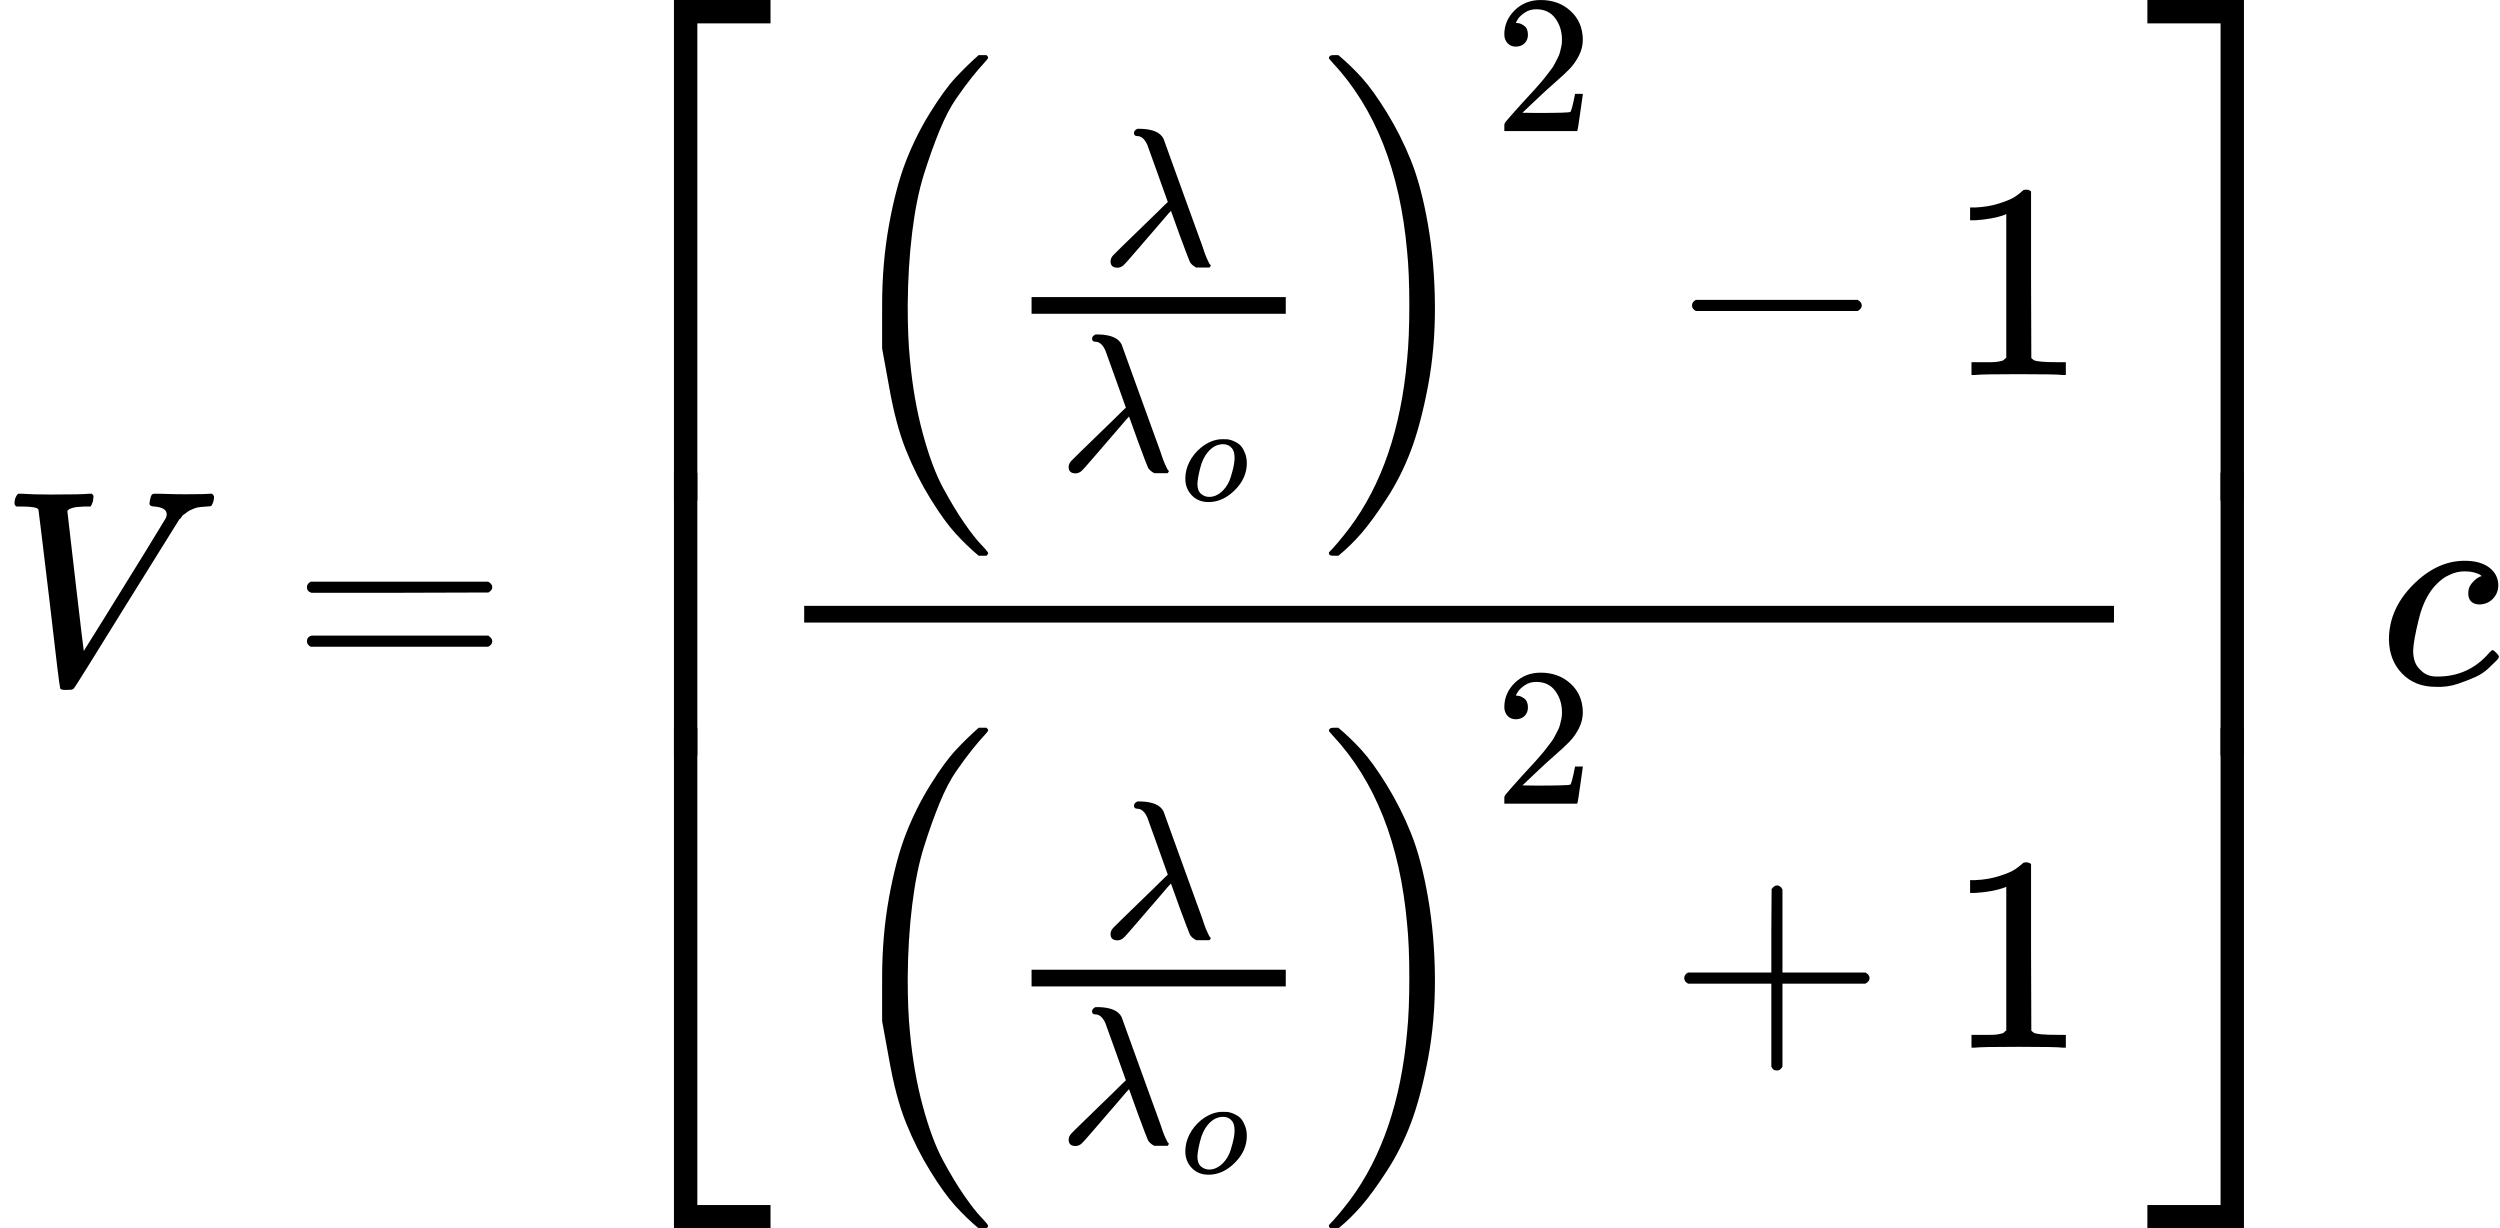 <?xml version="1.0" encoding="UTF-8" standalone="yes"?><!DOCTYPE html><svg xmlns="http://www.w3.org/2000/svg" width="20.323ex" height="9.986ex" role="img" focusable="false" viewBox="0 -2457 8983 4414" xmlns:xlink="http://www.w3.org/1999/xlink" aria-hidden="true" style="vertical-align: -4.428ex;"><defs><path id="MJX-57-TEX-I-1D449" d="M52 648Q52 670 65 683H76Q118 680 181 680Q299 680 320 683H330Q336 677 336 674T334 656Q329 641 325 637H304Q282 635 274 635Q245 630 242 620Q242 618 271 369T301 118L374 235Q447 352 520 471T595 594Q599 601 599 609Q599 633 555 637Q537 637 537 648Q537 649 539 661Q542 675 545 679T558 683Q560 683 570 683T604 682T668 681Q737 681 755 683H762Q769 676 769 672Q769 655 760 640Q757 637 743 637Q730 636 719 635T698 630T682 623T670 615T660 608T652 599T645 592L452 282Q272 -9 266 -16Q263 -18 259 -21L241 -22H234Q216 -22 216 -15Q213 -9 177 305Q139 623 138 626Q133 637 76 637H59Q52 642 52 648Z"></path><path id="MJX-57-TEX-N-3D" d="M56 347Q56 360 70 367H707Q722 359 722 347Q722 336 708 328L390 327H72Q56 332 56 347ZM56 153Q56 168 72 173H708Q722 163 722 153Q722 140 707 133H70Q56 140 56 153Z"></path><path id="MJX-57-TEX-S4-23A1" d="M319 -645V1154H666V1070H403V-645H319Z"></path><path id="MJX-57-TEX-S4-23A3" d="M319 -644V1155H403V-560H666V-644H319Z"></path><path id="MJX-57-TEX-S4-23A2" d="M319 0V602H403V0H319Z"></path><path id="MJX-57-TEX-LO-28" d="M180 96T180 250T205 541T266 770T353 944T444 1069T527 1150H555Q561 1144 561 1141Q561 1137 545 1120T504 1072T447 995T386 878T330 721T288 513T272 251Q272 133 280 56Q293 -87 326 -209T399 -405T475 -531T536 -609T561 -640Q561 -643 555 -649H527Q483 -612 443 -568T353 -443T266 -270T205 -41Z"></path><path id="MJX-57-TEX-I-1D706" d="M166 673Q166 685 183 694H202Q292 691 316 644Q322 629 373 486T474 207T524 67Q531 47 537 34T546 15T551 6T555 2T556 -2T550 -11H482Q457 3 450 18T399 152L354 277L340 262Q327 246 293 207T236 141Q211 112 174 69Q123 9 111 -1T83 -12Q47 -12 47 20Q47 37 61 52T199 187Q229 216 266 252T321 306L338 322Q338 323 288 462T234 612Q214 657 183 657Q166 657 166 673Z"></path><path id="MJX-57-TEX-I-1D45C" d="M201 -11Q126 -11 80 38T34 156Q34 221 64 279T146 380Q222 441 301 441Q333 441 341 440Q354 437 367 433T402 417T438 387T464 338T476 268Q476 161 390 75T201 -11ZM121 120Q121 70 147 48T206 26Q250 26 289 58T351 142Q360 163 374 216T388 308Q388 352 370 375Q346 405 306 405Q243 405 195 347Q158 303 140 230T121 120Z"></path><path id="MJX-57-TEX-LO-29" d="M35 1138Q35 1150 51 1150H56H69Q113 1113 153 1069T243 944T330 771T391 541T416 250T391 -40T330 -270T243 -443T152 -568T69 -649H56Q43 -649 39 -647T35 -637Q65 -607 110 -548Q283 -316 316 56Q324 133 324 251Q324 368 316 445Q278 877 48 1123Q36 1137 35 1138Z"></path><path id="MJX-57-TEX-N-32" d="M109 429Q82 429 66 447T50 491Q50 562 103 614T235 666Q326 666 387 610T449 465Q449 422 429 383T381 315T301 241Q265 210 201 149L142 93L218 92Q375 92 385 97Q392 99 409 186V189H449V186Q448 183 436 95T421 3V0H50V19V31Q50 38 56 46T86 81Q115 113 136 137Q145 147 170 174T204 211T233 244T261 278T284 308T305 340T320 369T333 401T340 431T343 464Q343 527 309 573T212 619Q179 619 154 602T119 569T109 550Q109 549 114 549Q132 549 151 535T170 489Q170 464 154 447T109 429Z"></path><path id="MJX-57-TEX-N-2212" d="M84 237T84 250T98 270H679Q694 262 694 250T679 230H98Q84 237 84 250Z"></path><path id="MJX-57-TEX-N-31" d="M213 578L200 573Q186 568 160 563T102 556H83V602H102Q149 604 189 617T245 641T273 663Q275 666 285 666Q294 666 302 660V361L303 61Q310 54 315 52T339 48T401 46H427V0H416Q395 3 257 3Q121 3 100 0H88V46H114Q136 46 152 46T177 47T193 50T201 52T207 57T213 61V578Z"></path><path id="MJX-57-TEX-N-2B" d="M56 237T56 250T70 270H369V420L370 570Q380 583 389 583Q402 583 409 568V270H707Q722 262 722 250T707 230H409V-68Q401 -82 391 -82H389H387Q375 -82 369 -68V230H70Q56 237 56 250Z"></path><path id="MJX-57-TEX-S4-23A4" d="M0 1070V1154H347V-645H263V1070H0Z"></path><path id="MJX-57-TEX-S4-23A6" d="M263 -560V1155H347V-644H0V-560H263Z"></path><path id="MJX-57-TEX-S4-23A5" d="M263 0V602H347V0H263Z"></path><path id="MJX-57-TEX-I-1D450" d="M34 159Q34 268 120 355T306 442Q362 442 394 418T427 355Q427 326 408 306T360 285Q341 285 330 295T319 325T330 359T352 380T366 386H367Q367 388 361 392T340 400T306 404Q276 404 249 390Q228 381 206 359Q162 315 142 235T121 119Q121 73 147 50Q169 26 205 26H209Q321 26 394 111Q403 121 406 121Q410 121 419 112T429 98T420 83T391 55T346 25T282 0T202 -11Q127 -11 81 37T34 159Z"></path></defs><g stroke="currentColor" fill="currentColor" stroke-width="0" transform="scale(1,-1)"><g data-mml-node="math"><g data-mml-node="mi"><use data-c="1D449" xlink:href="#MJX-57-TEX-I-1D449"></use></g><g data-mml-node="mo" transform="translate(1046.8,0)"><use data-c="3D" xlink:href="#MJX-57-TEX-N-3D"></use></g><g data-mml-node="mrow" transform="translate(2102.6,0)"><g data-mml-node="mo"><use data-c="23A1" xlink:href="#MJX-57-TEX-S4-23A1" transform="translate(0,1303)"></use><use data-c="23A3" xlink:href="#MJX-57-TEX-S4-23A3" transform="translate(0,-1313)"></use><svg width="667" height="1016" y="-258" x="0" viewBox="0 254 667 1016"><use data-c="23A2" xlink:href="#MJX-57-TEX-S4-23A2" transform="scale(1,2.532)"></use></svg></g><g data-mml-node="mfrac" transform="translate(667,0)"><g data-mml-node="mrow" transform="translate(220,1109.5)"><g data-mml-node="msup"><g data-mml-node="mrow"><g data-mml-node="mo" transform="translate(0 -0.5)"><use data-c="28" xlink:href="#MJX-57-TEX-LO-28"></use></g><g data-mml-node="mfrac" transform="translate(597,0)"><g data-mml-node="mi" transform="translate(370.6,394) scale(0.707)"><use data-c="1D706" xlink:href="#MJX-57-TEX-I-1D706"></use></g><g data-mml-node="msub" transform="translate(220,-345) scale(0.707)"><g data-mml-node="mi"><use data-c="1D706" xlink:href="#MJX-57-TEX-I-1D706"></use></g><g data-mml-node="TeXAtom" transform="translate(616,-150) scale(0.707)" data-mjx-texclass="ORD"><g data-mml-node="mi"><use data-c="1D45C" xlink:href="#MJX-57-TEX-I-1D45C"></use></g></g></g><rect width="913.4" height="60" x="120" y="220"></rect></g><g data-mml-node="mo" transform="translate(1750.4,0) translate(0 -0.5)"><use data-c="29" xlink:href="#MJX-57-TEX-LO-29"></use></g></g><g data-mml-node="mn" transform="translate(2380.4,876.6) scale(0.707)"><use data-c="32" xlink:href="#MJX-57-TEX-N-32"></use></g></g><g data-mml-node="mo" transform="translate(3006.2,0)"><use data-c="2212" xlink:href="#MJX-57-TEX-N-2212"></use></g><g data-mml-node="mn" transform="translate(4006.4,0)"><use data-c="31" xlink:href="#MJX-57-TEX-N-31"></use></g></g><g data-mml-node="mrow" transform="translate(220,-1307.5)"><g data-mml-node="msup"><g data-mml-node="mrow"><g data-mml-node="mo" transform="translate(0 -0.5)"><use data-c="28" xlink:href="#MJX-57-TEX-LO-28"></use></g><g data-mml-node="mfrac" transform="translate(597,0)"><g data-mml-node="mi" transform="translate(370.6,394) scale(0.707)"><use data-c="1D706" xlink:href="#MJX-57-TEX-I-1D706"></use></g><g data-mml-node="msub" transform="translate(220,-345) scale(0.707)"><g data-mml-node="mi"><use data-c="1D706" xlink:href="#MJX-57-TEX-I-1D706"></use></g><g data-mml-node="TeXAtom" transform="translate(616,-150) scale(0.707)" data-mjx-texclass="ORD"><g data-mml-node="mi"><use data-c="1D45C" xlink:href="#MJX-57-TEX-I-1D45C"></use></g></g></g><rect width="913.4" height="60" x="120" y="220"></rect></g><g data-mml-node="mo" transform="translate(1750.4,0) translate(0 -0.5)"><use data-c="29" xlink:href="#MJX-57-TEX-LO-29"></use></g></g><g data-mml-node="mn" transform="translate(2380.4,876.6) scale(0.707)"><use data-c="32" xlink:href="#MJX-57-TEX-N-32"></use></g></g><g data-mml-node="mo" transform="translate(3006.2,0)"><use data-c="2B" xlink:href="#MJX-57-TEX-N-2B"></use></g><g data-mml-node="mn" transform="translate(4006.4,0)"><use data-c="31" xlink:href="#MJX-57-TEX-N-31"></use></g></g><rect width="4706.4" height="60" x="120" y="220"></rect></g><g data-mml-node="mo" transform="translate(5613.4,0)"><use data-c="23A4" xlink:href="#MJX-57-TEX-S4-23A4" transform="translate(0,1303)"></use><use data-c="23A6" xlink:href="#MJX-57-TEX-S4-23A6" transform="translate(0,-1313)"></use><svg width="667" height="1016" y="-258" x="0" viewBox="0 254 667 1016"><use data-c="23A5" xlink:href="#MJX-57-TEX-S4-23A5" transform="scale(1,2.532)"></use></svg></g></g><g data-mml-node="mstyle" transform="translate(8383,0)"><g data-mml-node="mspace"></g></g><g data-mml-node="mi" transform="translate(8550,0)"><use data-c="1D450" xlink:href="#MJX-57-TEX-I-1D450"></use></g></g></g></svg>